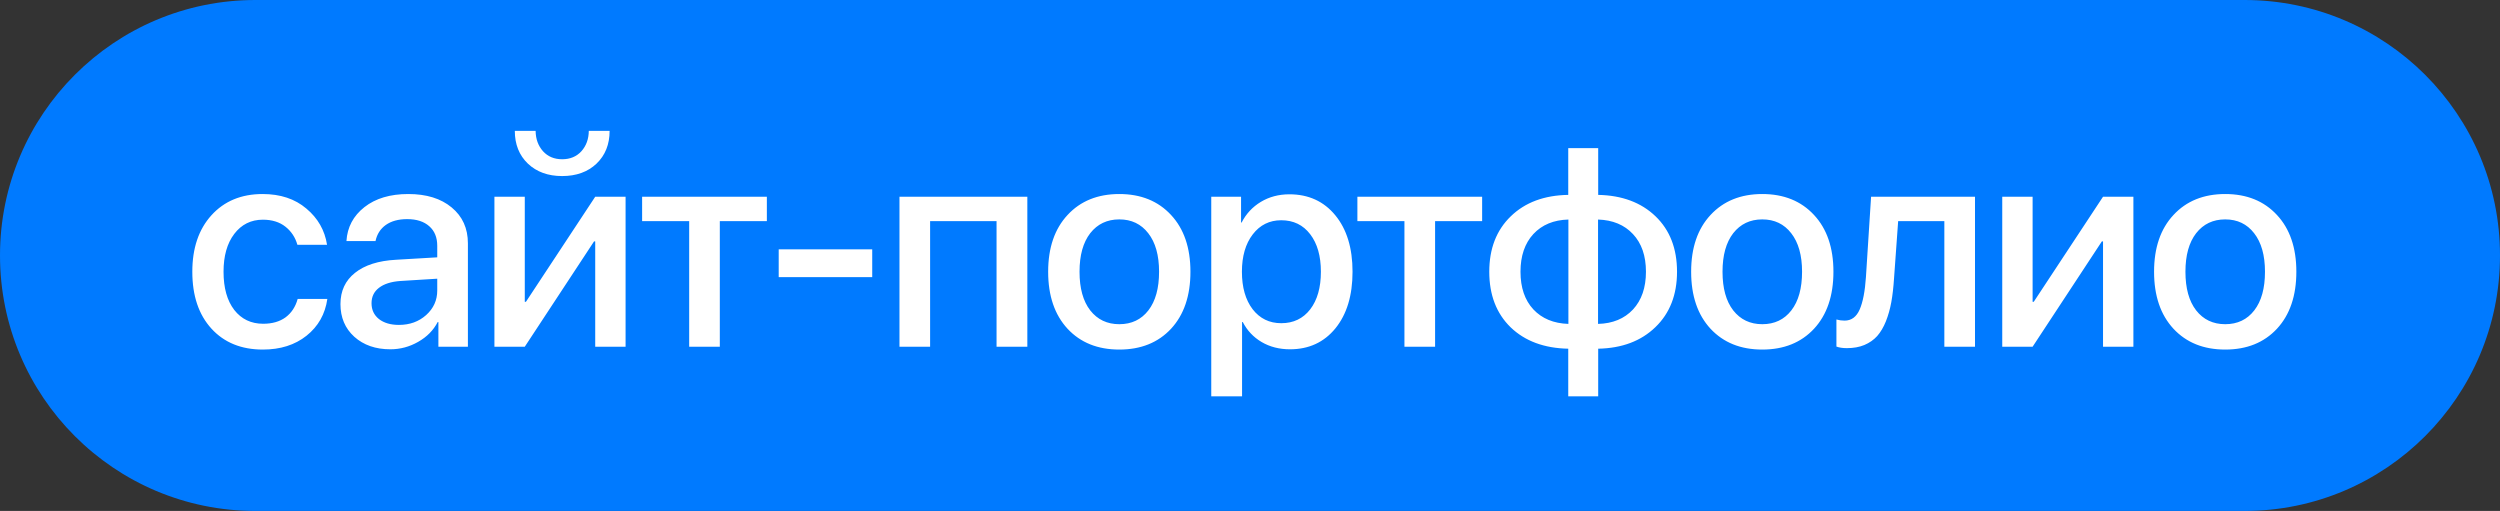 <?xml version="1.0" encoding="UTF-8"?> <svg xmlns="http://www.w3.org/2000/svg" width="137" height="28" viewBox="0 0 137 28" fill="none"><rect x="0" y="0" width="137" height="28" fill="#333333" stroke="none"/> <path d="M0 14C0 6.268 6.268 0 14 0L123 0C130.732 0 137 6.268 137 14V14C137 21.732 130.732 28 123 28H14C6.268 28 0 21.732 0 14V14Z" fill="#007AFF"></path> <path d="M17.922 13.414H16.297C16.182 13.008 15.963 12.677 15.641 12.422C15.318 12.167 14.906 12.039 14.406 12.039C13.755 12.039 13.232 12.3 12.836 12.82C12.445 13.336 12.25 14.026 12.25 14.891C12.25 15.776 12.445 16.474 12.836 16.984C13.232 17.49 13.76 17.742 14.422 17.742C14.917 17.742 15.325 17.625 15.648 17.391C15.971 17.151 16.193 16.815 16.312 16.383H17.938C17.818 17.216 17.438 17.888 16.797 18.398C16.162 18.904 15.365 19.156 14.406 19.156C13.224 19.156 12.284 18.773 11.586 18.008C10.888 17.242 10.539 16.203 10.539 14.891C10.539 13.599 10.888 12.568 11.586 11.797C12.289 11.021 13.224 10.633 14.391 10.633C15.365 10.633 16.164 10.898 16.789 11.43C17.419 11.956 17.797 12.617 17.922 13.414ZM21.86 17.805C22.453 17.805 22.951 17.625 23.352 17.266C23.758 16.901 23.961 16.453 23.961 15.922V15.273L21.938 15.398C21.433 15.435 21.042 15.56 20.766 15.773C20.495 15.982 20.36 16.263 20.36 16.617C20.36 16.977 20.495 17.266 20.766 17.484C21.042 17.698 21.407 17.805 21.86 17.805ZM21.391 19.141C20.584 19.141 19.925 18.912 19.414 18.453C18.909 17.995 18.657 17.398 18.657 16.664C18.657 15.945 18.922 15.375 19.453 14.953C19.985 14.526 20.737 14.287 21.711 14.234L23.961 14.102V13.469C23.961 13.01 23.815 12.654 23.524 12.398C23.232 12.138 22.828 12.008 22.313 12.008C21.834 12.008 21.443 12.115 21.141 12.328C20.844 12.542 20.657 12.836 20.578 13.211H18.985C19.032 12.45 19.36 11.831 19.969 11.352C20.578 10.872 21.381 10.633 22.375 10.633C23.37 10.633 24.162 10.878 24.75 11.367C25.344 11.857 25.641 12.513 25.641 13.336V19L24.024 19V17.648H23.985C23.75 18.102 23.393 18.463 22.914 18.734C22.44 19.005 21.933 19.141 21.391 19.141ZM28.758 19H27.094L27.094 10.781H28.758L28.758 16.539H28.821L32.618 10.781H34.282V19H32.618V13.227H32.555L28.758 19ZM28.212 7.172H29.352C29.357 7.62 29.493 7.992 29.758 8.289C30.024 8.581 30.373 8.727 30.805 8.727C31.243 8.727 31.594 8.581 31.86 8.289C32.126 7.992 32.261 7.62 32.266 7.172H33.407C33.407 7.911 33.167 8.51 32.688 8.969C32.209 9.422 31.581 9.648 30.805 9.648C30.035 9.648 29.41 9.422 28.93 8.969C28.451 8.51 28.212 7.911 28.212 7.172ZM42.024 10.781V12.117H39.446V19H37.767V12.117H35.188V10.781L42.024 10.781ZM47.798 15.188L42.673 15.188V13.664L47.798 13.664V15.188ZM54.611 19V12.117H50.97V19H49.291V10.781H56.298V19H54.611ZM64.174 18.016C63.465 18.776 62.52 19.156 61.338 19.156C60.156 19.156 59.21 18.776 58.502 18.016C57.794 17.25 57.439 16.208 57.439 14.891C57.439 13.578 57.794 12.542 58.502 11.781C59.21 11.016 60.156 10.633 61.338 10.633C62.52 10.633 63.465 11.016 64.174 11.781C64.882 12.542 65.236 13.578 65.236 14.891C65.236 16.208 64.882 17.25 64.174 18.016ZM61.338 17.766C62.01 17.766 62.541 17.513 62.932 17.008C63.322 16.503 63.517 15.797 63.517 14.891C63.517 13.99 63.32 13.287 62.924 12.781C62.533 12.276 62.005 12.023 61.338 12.023C60.671 12.023 60.14 12.276 59.744 12.781C59.353 13.287 59.158 13.99 59.158 14.891C59.158 15.797 59.353 16.503 59.744 17.008C60.14 17.513 60.671 17.766 61.338 17.766ZM70.658 10.648C71.705 10.648 72.544 11.031 73.174 11.797C73.804 12.562 74.119 13.594 74.119 14.891C74.119 16.188 73.807 17.221 73.182 17.992C72.557 18.758 71.726 19.141 70.69 19.141C70.106 19.141 69.588 19.008 69.135 18.742C68.687 18.477 68.343 18.112 68.104 17.648H68.065V21.719H66.377V10.781H68.01V12.195H68.041C68.286 11.716 68.638 11.338 69.096 11.062C69.554 10.787 70.075 10.648 70.658 10.648ZM70.213 17.711C70.88 17.711 71.408 17.458 71.799 16.953C72.19 16.443 72.385 15.755 72.385 14.891C72.385 14.031 72.19 13.346 71.799 12.836C71.408 12.325 70.88 12.07 70.213 12.07C69.567 12.07 69.046 12.328 68.651 12.844C68.255 13.359 68.057 14.042 68.057 14.891C68.057 15.745 68.252 16.43 68.643 16.945C69.039 17.456 69.562 17.711 70.213 17.711ZM81.221 10.781V12.117H78.643V19H76.963V12.117H74.385V10.781L81.221 10.781ZM85.948 17.75V12.031C85.141 12.052 84.5 12.318 84.026 12.828C83.558 13.338 83.323 14.026 83.323 14.891C83.323 15.76 83.558 16.448 84.026 16.953C84.5 17.458 85.141 17.724 85.948 17.75ZM89.487 16.961C89.961 16.451 90.198 15.76 90.198 14.891C90.198 14.021 89.961 13.333 89.487 12.828C89.018 12.323 88.38 12.057 87.573 12.031V17.75C88.375 17.729 89.013 17.466 89.487 16.961ZM85.94 19.109C84.623 19.083 83.57 18.693 82.784 17.938C82.003 17.177 81.612 16.162 81.612 14.891C81.612 13.625 82.005 12.612 82.792 11.852C83.578 11.091 84.628 10.7 85.94 10.68V8.117H87.581V10.68C88.888 10.706 89.935 11.096 90.722 11.852C91.508 12.607 91.901 13.62 91.901 14.891C91.901 16.156 91.505 17.169 90.714 17.93C89.927 18.69 88.883 19.083 87.581 19.109V21.719H85.94V19.109ZM99.409 18.016C98.701 18.776 97.756 19.156 96.573 19.156C95.391 19.156 94.446 18.776 93.737 18.016C93.029 17.25 92.675 16.208 92.675 14.891C92.675 13.578 93.029 12.542 93.737 11.781C94.446 11.016 95.391 10.633 96.573 10.633C97.756 10.633 98.701 11.016 99.409 11.781C100.118 12.542 100.472 13.578 100.472 14.891C100.472 16.208 100.118 17.25 99.409 18.016ZM96.573 17.766C97.245 17.766 97.777 17.513 98.167 17.008C98.558 16.503 98.753 15.797 98.753 14.891C98.753 13.99 98.555 13.287 98.159 12.781C97.769 12.276 97.24 12.023 96.573 12.023C95.907 12.023 95.376 12.276 94.98 12.781C94.589 13.287 94.394 13.99 94.394 14.891C94.394 15.797 94.589 16.503 94.98 17.008C95.376 17.513 95.907 17.766 96.573 17.766ZM103.793 15.258C103.761 15.747 103.712 16.18 103.644 16.555C103.576 16.93 103.477 17.281 103.347 17.609C103.217 17.932 103.058 18.201 102.871 18.414C102.683 18.622 102.449 18.787 102.168 18.906C101.891 19.021 101.571 19.078 101.207 19.078C100.977 19.078 100.787 19.049 100.636 18.992V17.508C100.777 17.549 100.925 17.57 101.082 17.57C101.457 17.57 101.733 17.367 101.91 16.961C102.087 16.555 102.201 15.963 102.253 15.188L102.535 10.781L108.23 10.781V19L106.55 19V12.117L104.019 12.117L103.793 15.258ZM111.387 19H109.723V10.781H111.387V16.539H111.449L115.246 10.781H116.91V19L115.246 19V13.227H115.183L111.387 19ZM124.777 18.016C124.069 18.776 123.124 19.156 121.942 19.156C120.759 19.156 119.814 18.776 119.106 18.016C118.397 17.25 118.043 16.208 118.043 14.891C118.043 13.578 118.397 12.542 119.106 11.781C119.814 11.016 120.759 10.633 121.942 10.633C123.124 10.633 124.069 11.016 124.777 11.781C125.486 12.542 125.84 13.578 125.84 14.891C125.84 16.208 125.486 17.25 124.777 18.016ZM121.942 17.766C122.613 17.766 123.145 17.513 123.535 17.008C123.926 16.503 124.121 15.797 124.121 14.891C124.121 13.99 123.923 13.287 123.527 12.781C123.137 12.276 122.608 12.023 121.942 12.023C121.275 12.023 120.744 12.276 120.348 12.781C119.957 13.287 119.762 13.99 119.762 14.891C119.762 15.797 119.957 16.503 120.348 17.008C120.744 17.513 121.275 17.766 121.942 17.766Z" fill="white"></path> </svg> 
